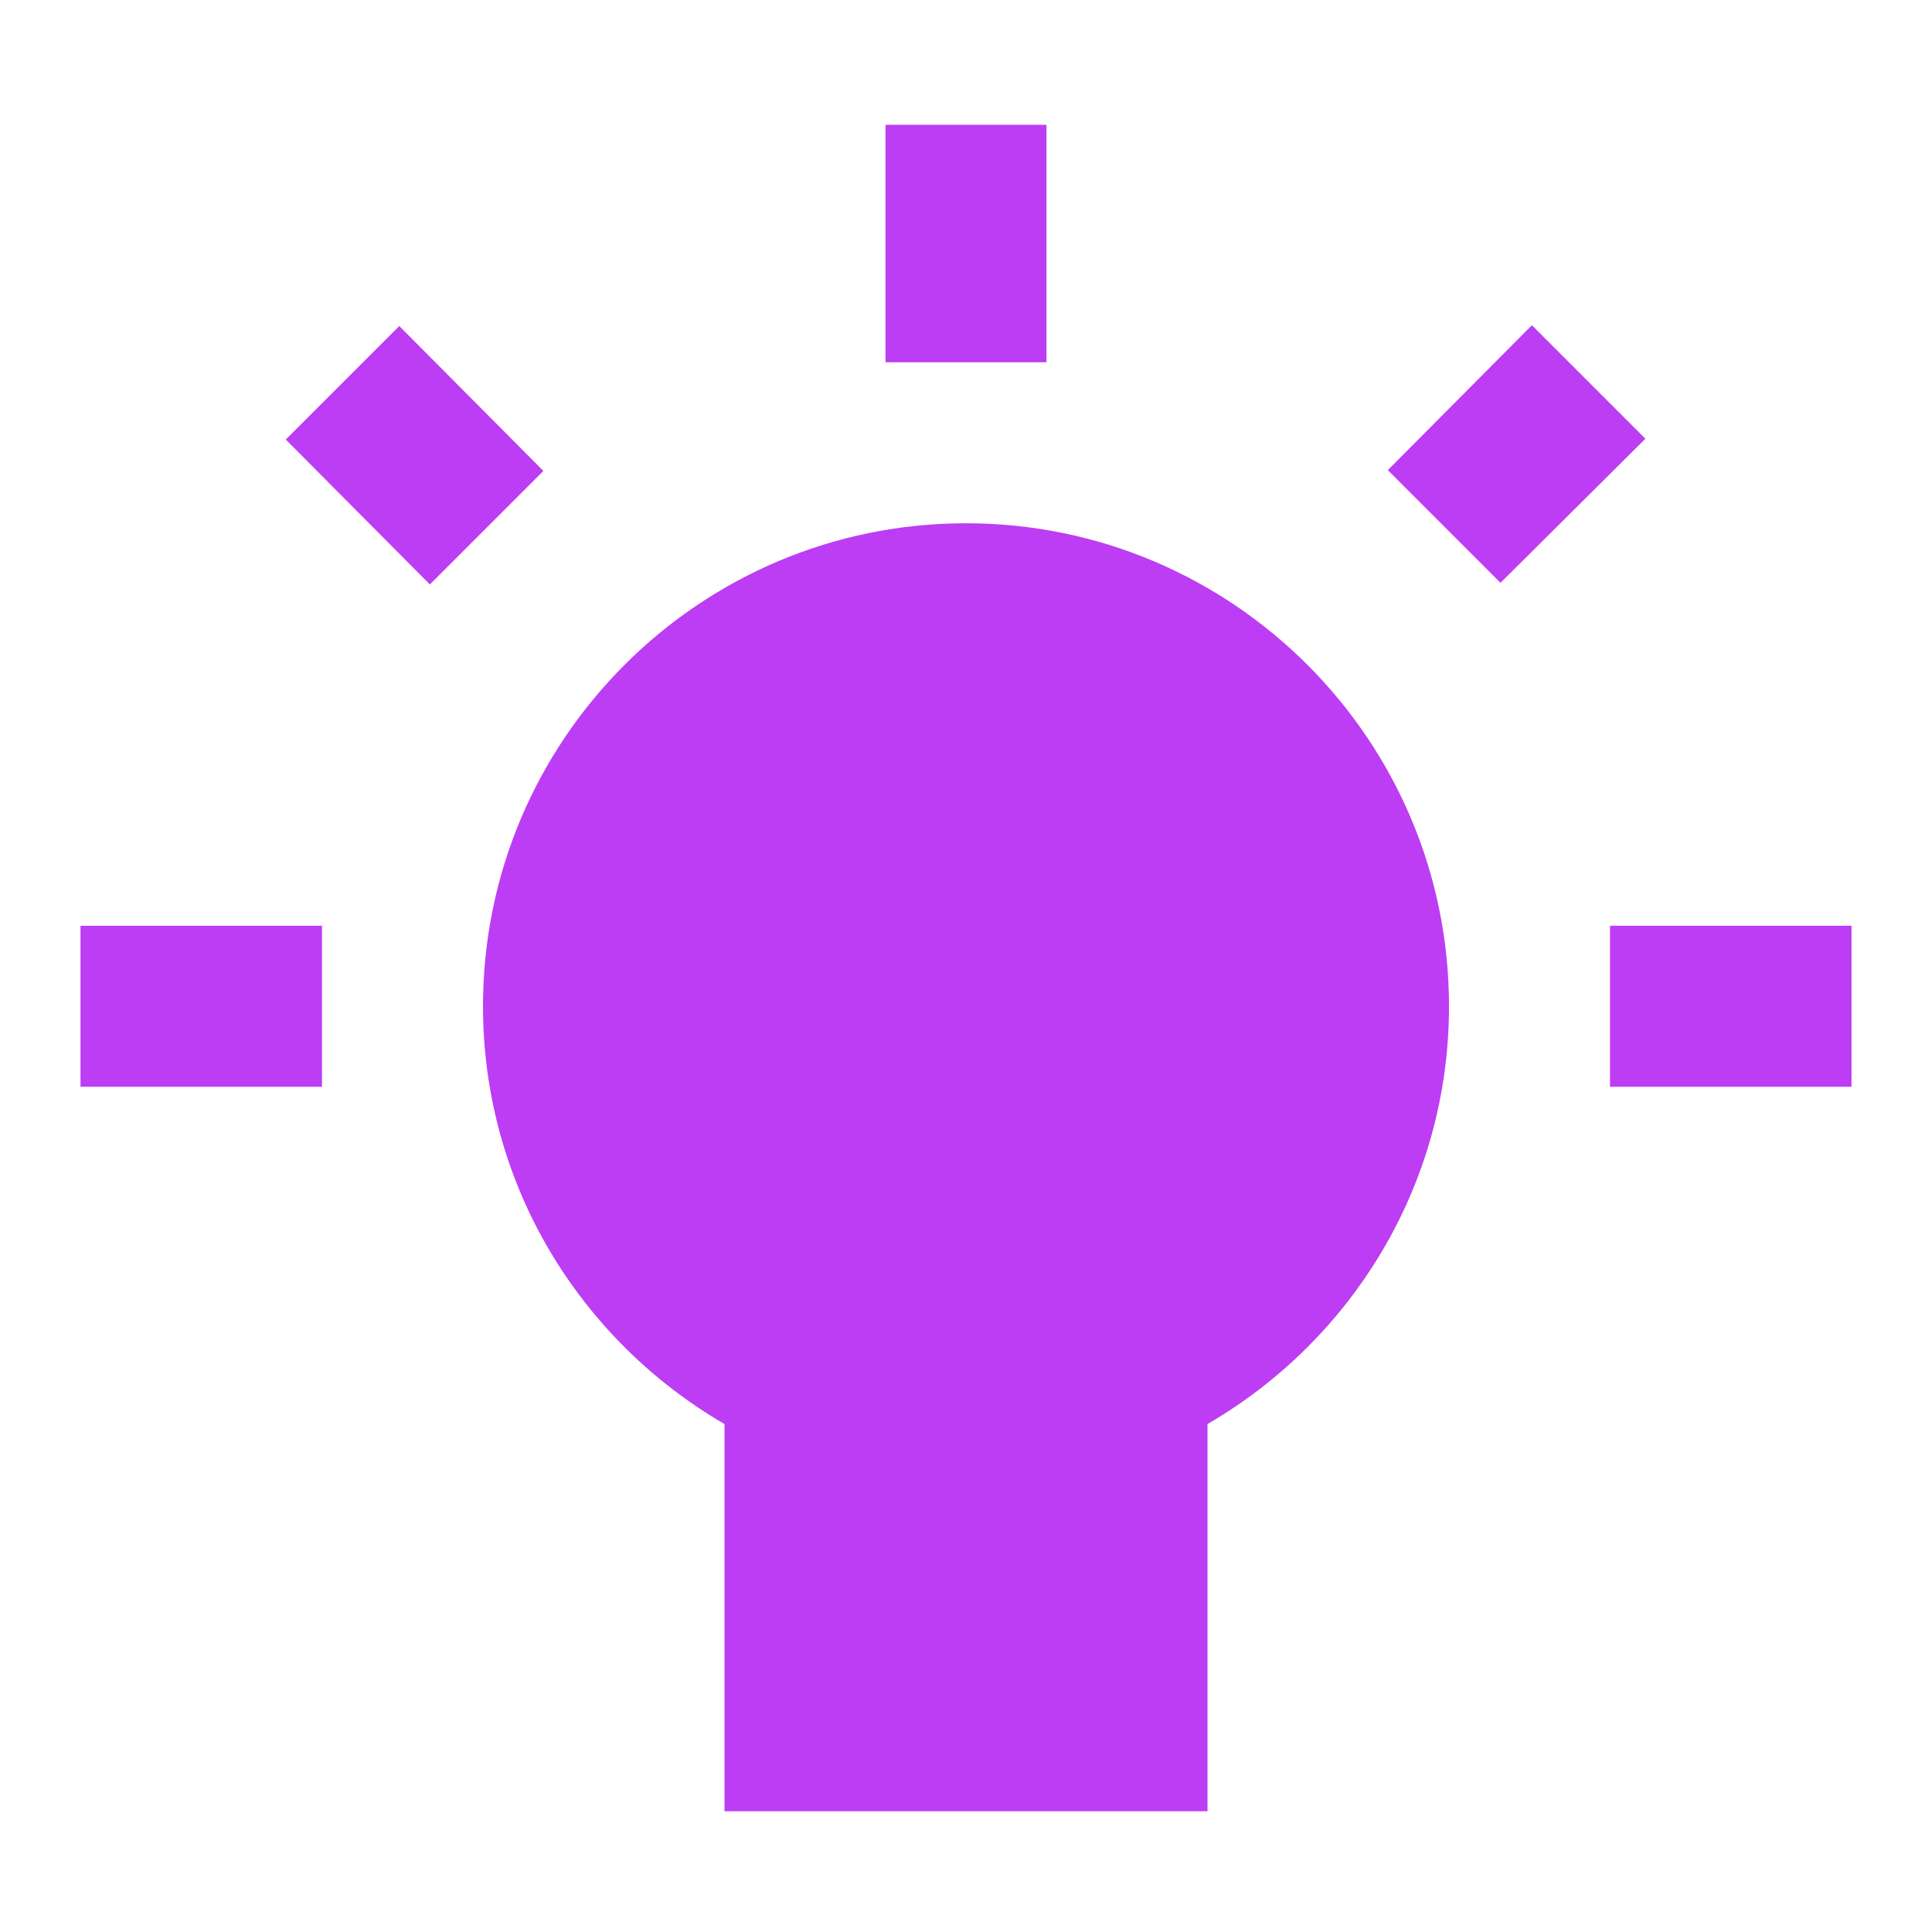 <?xml version="1.0" encoding="UTF-8"?>
<svg width="56px" height="56px" viewBox="0 0 56 56" version="1.1" xmlns="http://www.w3.org/2000/svg" xmlns:xlink="http://www.w3.org/1999/xlink">
    <!-- Generator: Sketch 57.1 (83088) - https://sketch.com -->
    <title>icon_solution</title>
    <desc>Created with Sketch.</desc>
    <g id="icon_solution" stroke="none" stroke-width="1" fill="none" fill-rule="evenodd">
        <g id="24px-(12)-copy" transform="translate(28, 28) scale(1, -1) translate(-28, -28) ">
            <polygon id="Path" points="0 0 56 0 56 56 0 56"></polygon>
            <path d="M8.283,43.26 L11.573,46.55 L15.75,42.35 L12.46,39.06 L8.283,43.26 Z M25.667,52.383 L30.333,52.383 L30.333,45.5 L25.667,45.5 L25.667,52.383 Z M9.333,24.5 L2.333,24.5 L2.333,29.167 L9.333,29.167 L9.333,24.5 Z M35,14.723 L35,3.5 L21,3.5 L21,14.723 C16.823,17.15 14,21.653 14,26.833 C14,34.557 20.277,40.833 28,40.833 C35.723,40.833 42,34.557 42,26.833 C42,21.653 39.177,17.15 35,14.723 Z M46.667,24.5 L46.667,29.167 L53.667,29.167 L53.667,24.5 L46.667,24.5 Z M40.227,42.373 L44.403,46.573 L47.693,43.283 L43.493,39.107 L40.227,42.373 Z" id="Shape" fill="#BC3DF3" fill-rule="nonzero"></path>
        </g>
    </g>
</svg>